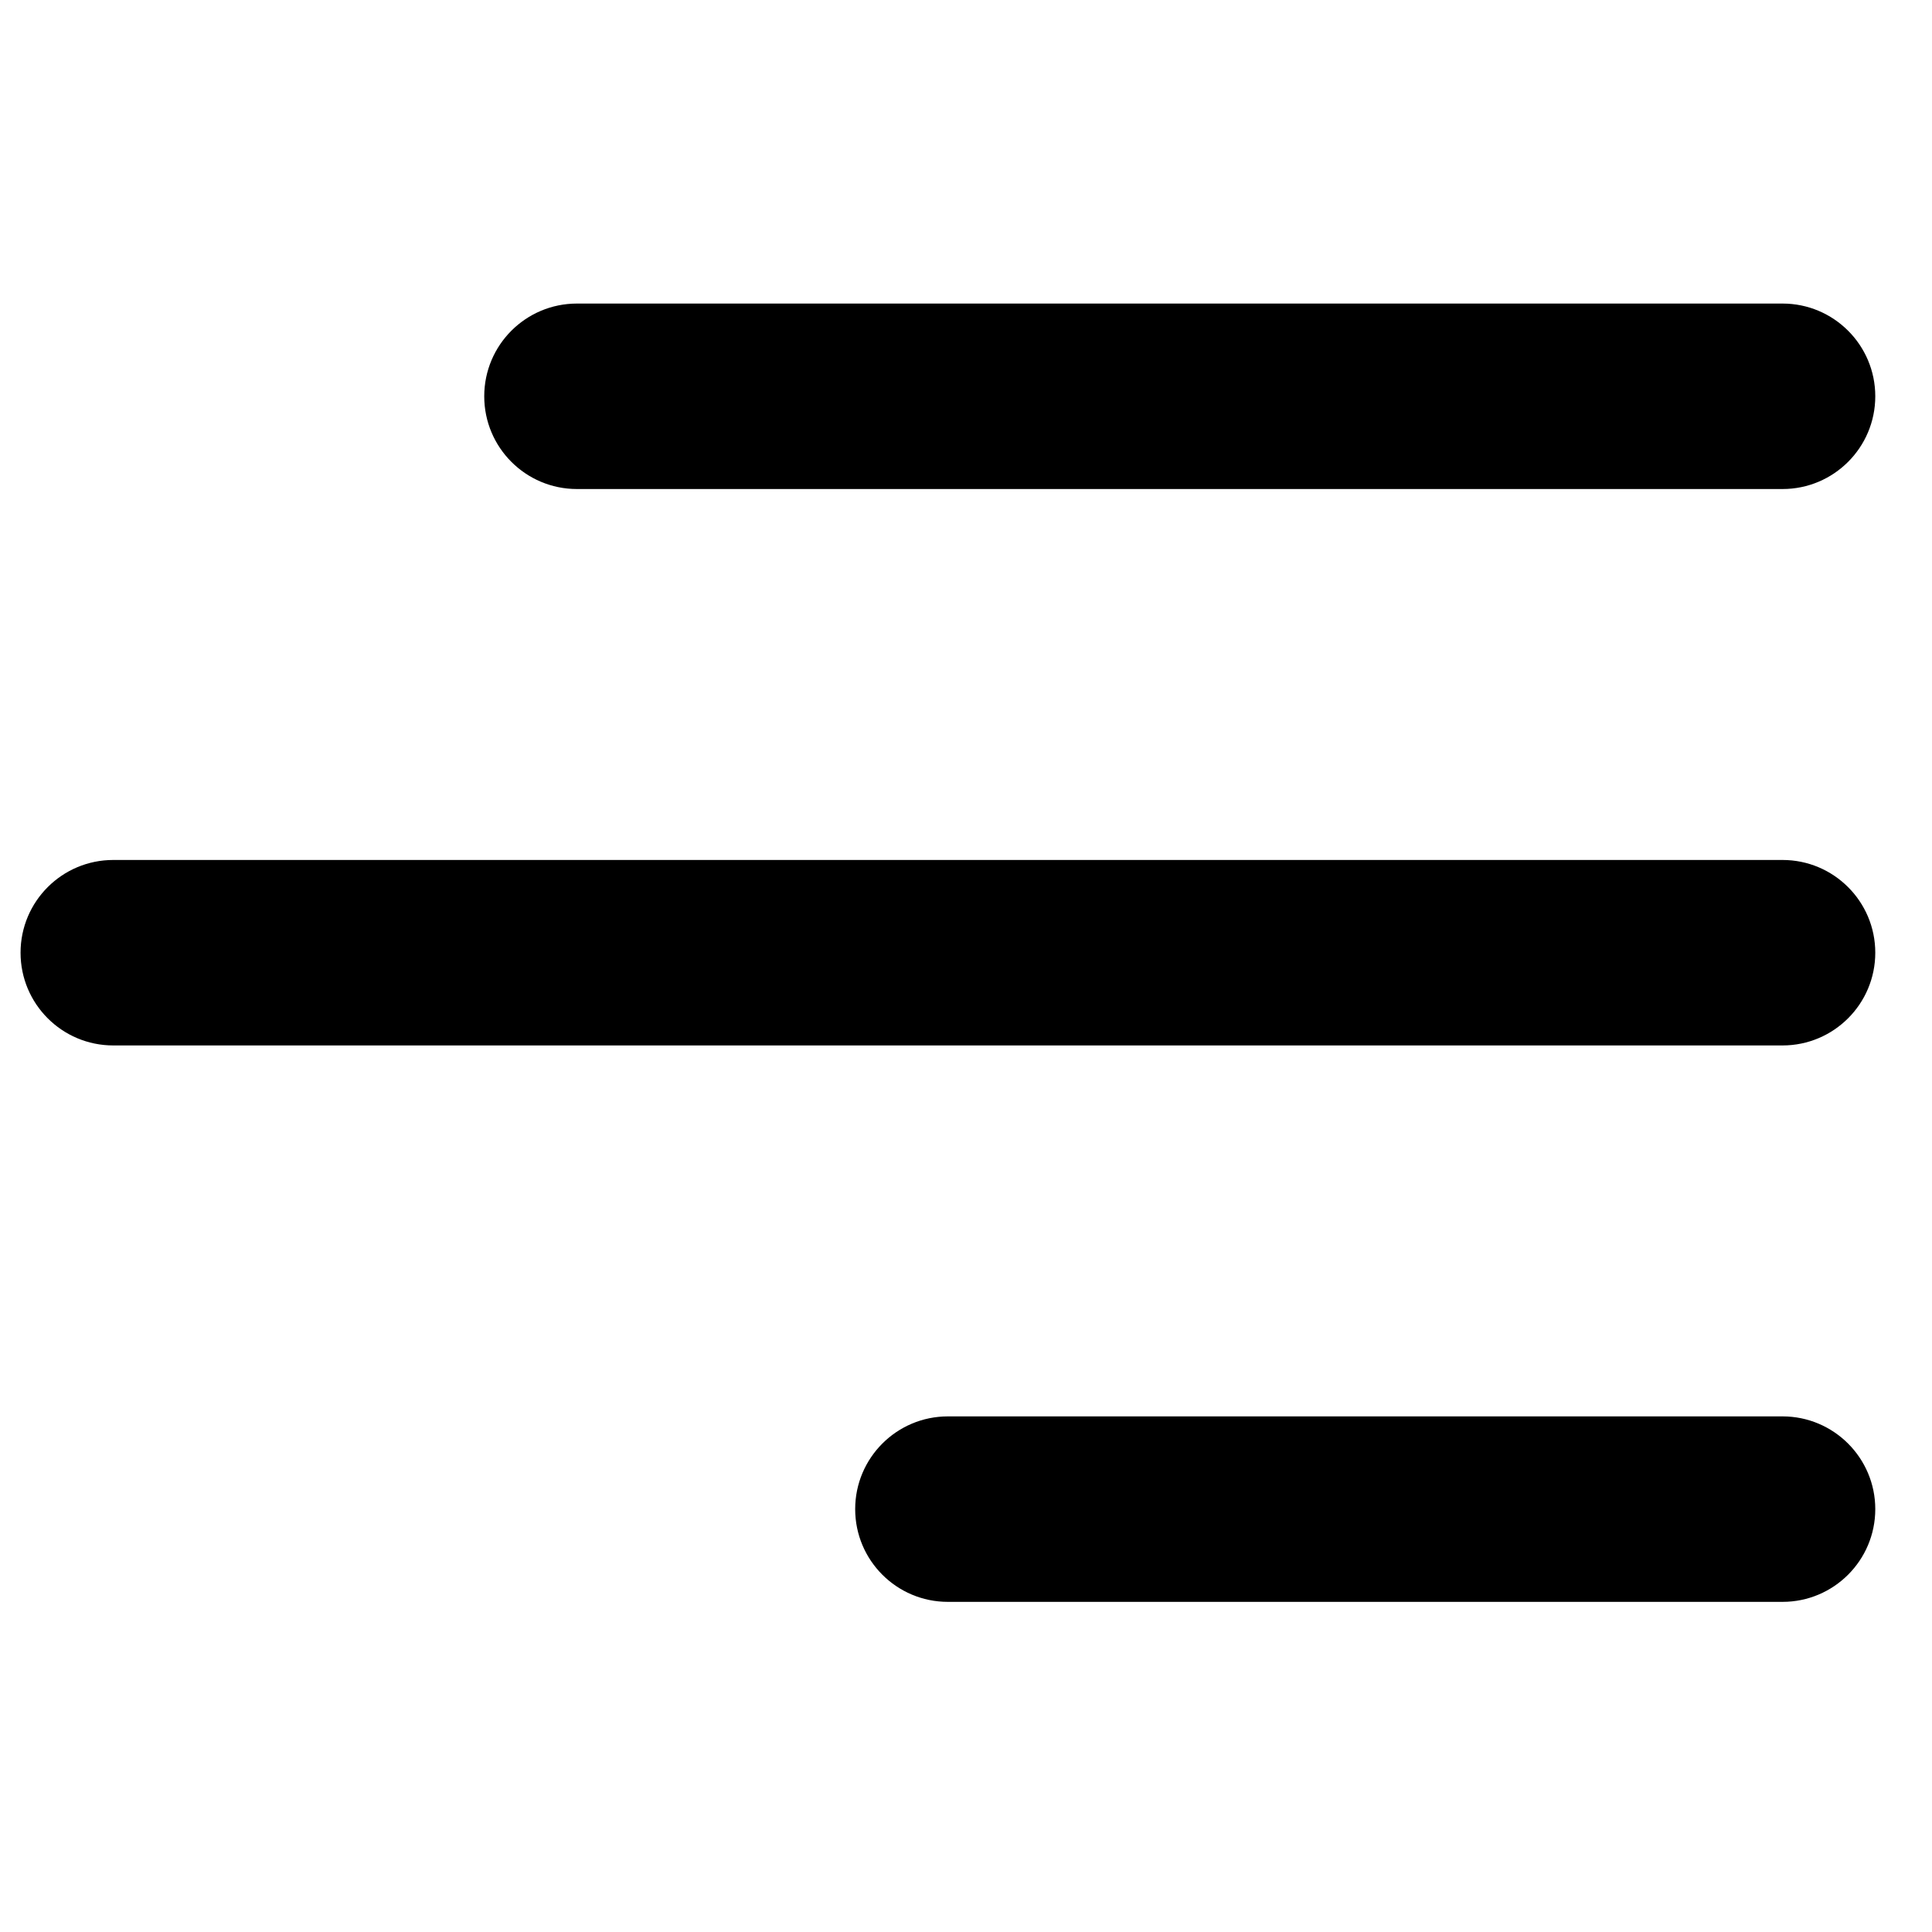 <svg width="25" height="25" viewBox="0 0 25 25" fill="none" xmlns="http://www.w3.org/2000/svg">
<g clip-path="url(#clip0_19317_3657)">
<path d="M6.266 5.128C6.266 4.465 6.803 3.928 7.466 3.928H23.066C23.728 3.928 24.266 4.465 24.266 5.128C24.266 5.791 23.728 6.328 23.066 6.328H7.466C6.803 6.328 6.266 5.791 6.266 5.128ZM23.066 11.128H1.466C0.803 11.128 0.266 11.665 0.266 12.328C0.266 12.991 0.803 13.528 1.466 13.528H23.066C23.728 13.528 24.266 12.991 24.266 12.328C24.266 11.665 23.728 11.128 23.066 11.128ZM23.066 18.328H12.266C11.603 18.328 11.066 18.866 11.066 19.528C11.066 20.191 11.603 20.728 12.266 20.728H23.066C23.728 20.728 24.266 20.191 24.266 19.528C24.266 18.866 23.728 18.328 23.066 18.328Z" fill="black"/>
</g>
<defs>
<clipPath id="clip0_19317_3657">
<rect width="24" height="24" fill="white" transform="translate(0.266 0.328)"/>
</clipPath>
</defs>
</svg>
